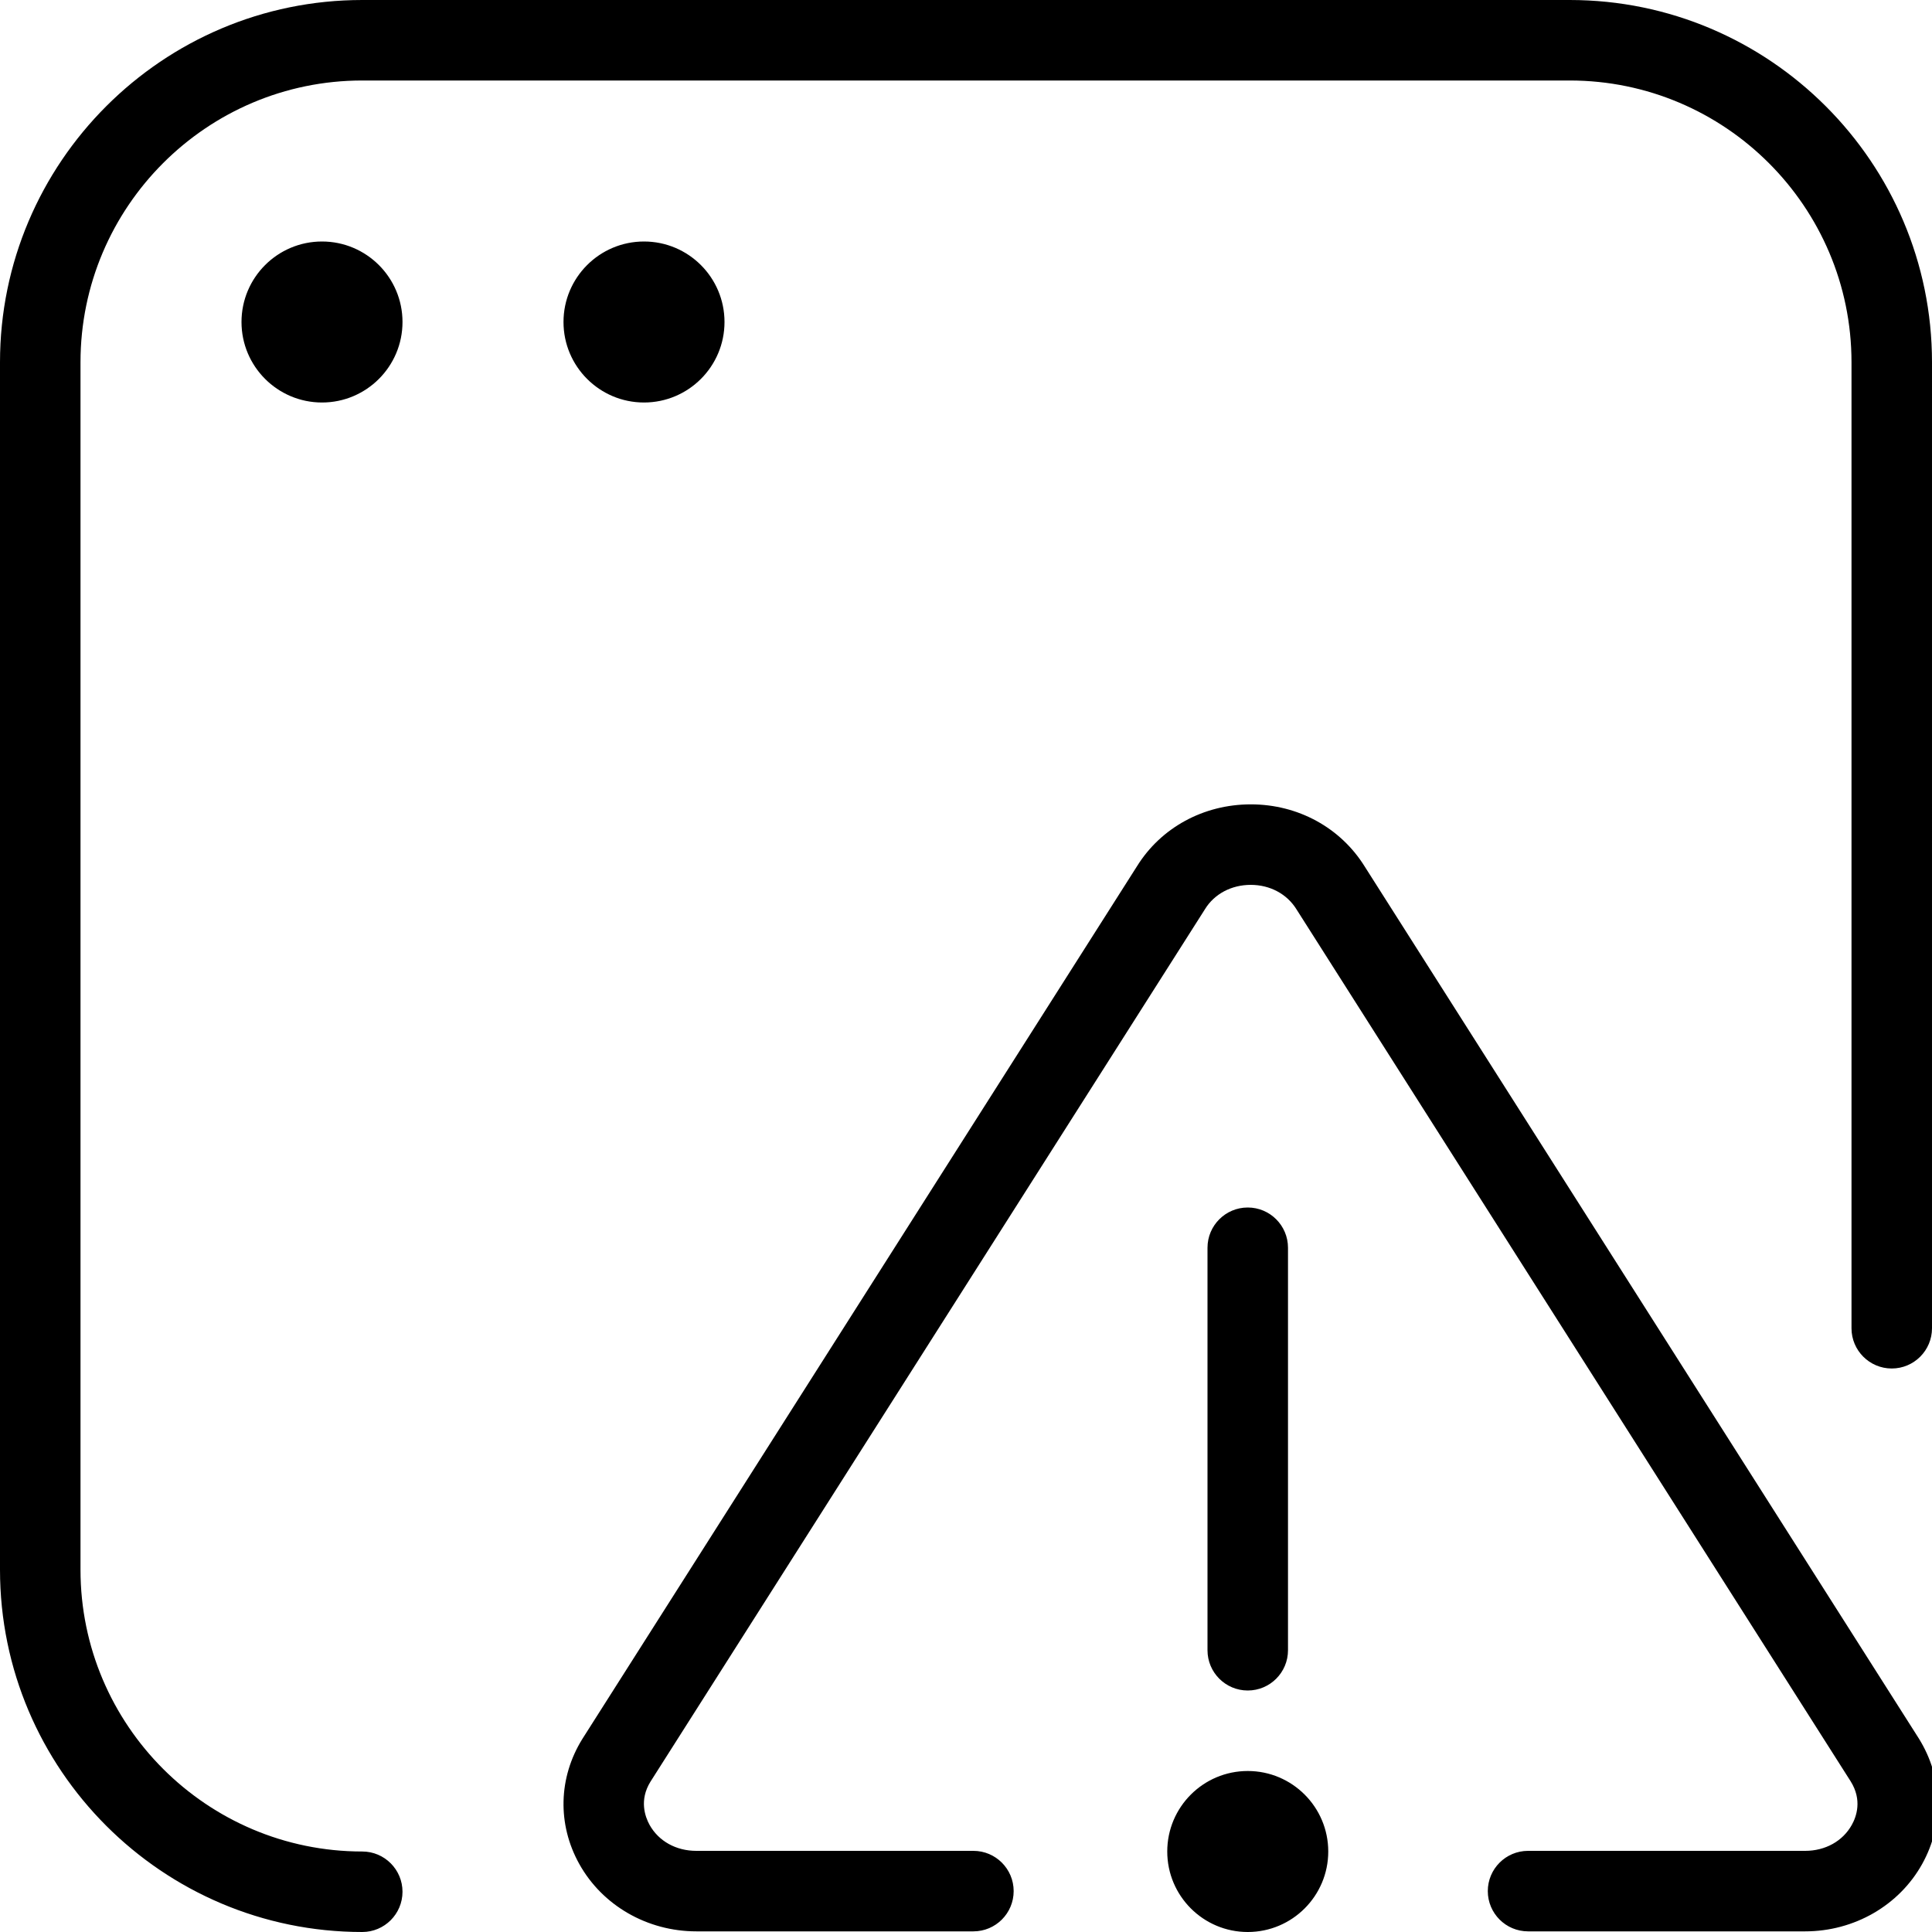 <?xml version="1.0" encoding="UTF-8"?>
<svg xmlns="http://www.w3.org/2000/svg" id="Layer_1" data-name="Layer 1" viewBox="0 0 24 24" width="512" height="512"><path d="M22.424,23.992h-3.442c-.276,0-.5-.224-.5-.5s.224-.5,.5-.5h3.442c.251,0,.468-.121,.58-.323,.057-.102,.131-.308-.014-.54l-6.884-10.832c-.119-.193-.331-.305-.569-.305h0c-.239,0-.451,.112-.567,.3l-6.89,10.841c-.141,.228-.067,.434-.011,.536,.113,.203,.33,.323,.581,.323h3.442c.276,0,.5,.224,.5,.5s-.224,.5-.5,.5h-3.442c-.609,0-1.167-.321-1.454-.837-.274-.492-.26-1.073,.038-1.553l6.89-10.841c.297-.479,.826-.769,1.414-.769h0c.587,0,1.116,.29,1.416,.774l6.883,10.831c.301,.485,.315,1.065,.041,1.558-.287,.516-.845,.837-1.454,.837Zm-6.424-3.492v-5c0-.276-.224-.5-.5-.5s-.5,.224-.5,.5v5c0,.276,.224,.5,.5,.5s.5-.224,.5-.5Zm-11,3c0-.276-.224-.5-.5-.5-1.93,0-3.5-1.57-3.5-3.5V4.5c0-1.93,1.57-3.5,3.5-3.5h15c1.93,0,3.5,1.57,3.5,3.5v12c0,.276,.224,.5,.5,.5s.5-.224,.5-.5V4.5c0-2.481-2.019-4.5-4.5-4.5H4.5C2.019,0,0,2.019,0,4.5v15c0,2.481,2.019,4.5,4.5,4.5,.276,0,.5-.224,.5-.5ZM4,3c-.552,0-1,.448-1,1s.448,1,1,1,1-.448,1-1-.448-1-1-1Zm4,0c-.552,0-1,.448-1,1s.448,1,1,1,1-.448,1-1-.448-1-1-1Zm7.5,19c-.552,0-1,.448-1,1s.448,1,1,1,1-.448,1-1-.448-1-1-1Z"/></svg>
